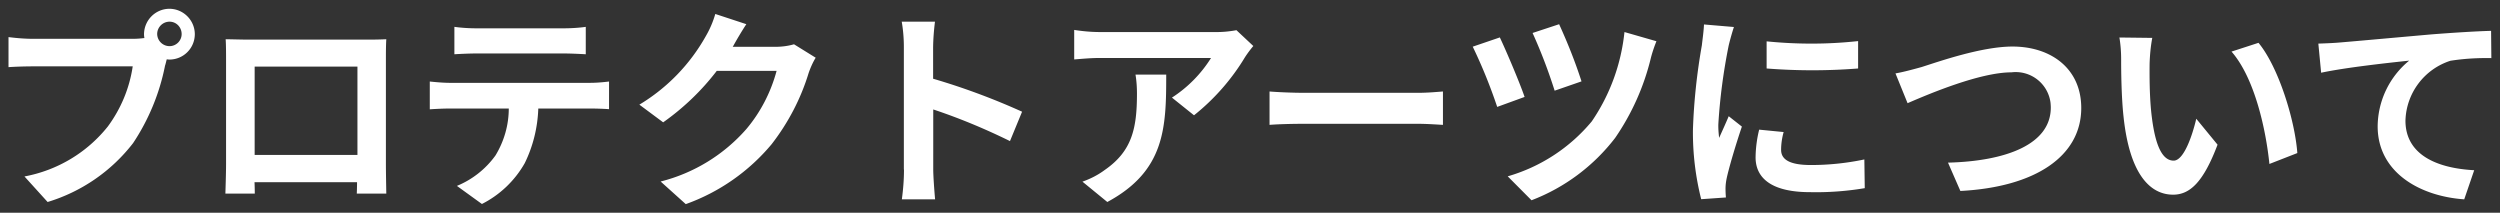 <svg data-name="レイヤー 1" xmlns="http://www.w3.org/2000/svg" viewBox="0 0 188 16"><rect x="0" y="0" width="188" height="16" fill="#333333" stroke="none"/><path data-name="パス 5863" d="M11.82 2.56c0-.51.42-.93.93-.93s.91.42.91.93c0 .5-.41.91-.91.91a.93.93 0 0 1-.93-.91Zm-.99 0c0 .1.01.2.03.3-.3.04-.61.06-.91.06H2.54c-.64 0-1.27-.05-1.9-.13v2.26c.4-.03 1.17-.06 1.9-.06h7.44c-.24 1.64-.89 3.19-1.87 4.52-1.57 1.97-3.8 3.3-6.27 3.76l1.74 1.92c2.55-.77 4.8-2.32 6.43-4.43C11.18 9 12 7.02 12.41 4.94c.05-.14.08-.3.13-.48.07.01.14.02.21.02 1.05-.01 1.89-.85 1.9-1.9 0-1.05-.85-1.91-1.9-1.92-1.06 0-1.91.86-1.92 1.91Zm6.14.39c.03.45.03 1.1.03 1.55v7.82c0 .77-.05 2.16-.05 2.24h2.21s0-.42-.02-.86h7.71c0 .46-.02.83-.02.86h2.22c0-.06-.03-1.6-.03-2.22V4.5c0-.48 0-1.07.03-1.55-.58.03-1.18.03-1.58.03h-8.8c-.44 0-1.04-.02-1.7-.03Zm2.18 2.06h7.73v6.64h-7.73V5.01Zm15.02-2.99v2.06c.5-.03 1.17-.06 1.73-.06h6.42c.56 0 1.18.03 1.73.06V2.02c-.57.08-1.15.11-1.73.11h-6.43c-.57 0-1.14-.03-1.71-.11Zm-1.85 4.1v2.1c.45-.03 1.06-.06 1.54-.06h4.4c0 1.24-.35 2.46-1 3.53a6.723 6.723 0 0 1-2.9 2.29l1.88 1.36a7.686 7.686 0 0 0 3.22-3.07c.63-1.28.97-2.68 1.02-4.11h3.86c.45 0 1.06.02 1.46.05V6.13c-.48.06-.97.1-1.46.1H33.86c-.5 0-1.06-.05-1.54-.1Zm23.81-4.3-2.34-.77a7.34 7.34 0 0 1-.72 1.68 13.978 13.978 0 0 1-4.99 5.14l1.79 1.33c1.53-1.08 2.89-2.38 4.03-3.87h4.5c-.43 1.6-1.2 3.1-2.27 4.37a12.71 12.71 0 0 1-6.45 3.95l1.89 1.7c2.52-.9 4.75-2.46 6.46-4.51 1.24-1.6 2.19-3.41 2.78-5.35.14-.4.31-.79.53-1.15l-1.63-1.01c-.45.13-.92.19-1.39.19H55.1s.03-.05.05-.08c.19-.35.61-1.07.98-1.63Zm11.85 10.93c0 .75-.06 1.49-.16 2.24h2.5c-.06-.66-.14-1.78-.14-2.24V8.23c1.98.66 3.9 1.46 5.77 2.38l.91-2.21c-2.17-.98-4.4-1.81-6.69-2.48V3.55c.01-.64.06-1.28.14-1.92h-2.5c.11.63.16 1.28.16 1.92v9.2Zm26.26-9.3-1.26-1.18c-.54.1-1.08.15-1.63.14h-8.62c-.65 0-1.31-.06-1.95-.16v2.22c.75-.06 1.28-.11 1.95-.11h8.34a9.61 9.61 0 0 1-2.94 2.98l1.66 1.33c1.53-1.22 2.83-2.7 3.84-4.38.19-.29.4-.57.62-.83Zm-6.53 2.16h-2.32c.08.48.11.96.11 1.44 0 2.62-.38 4.32-2.42 5.73-.51.38-1.08.67-1.68.88l1.87 1.53c4.35-2.34 4.43-5.6 4.43-9.57Zm7.76 1.27v2.51c.59-.05 1.66-.08 2.58-.08h8.59c.67 0 1.49.06 1.87.08V6.88c-.42.03-1.12.1-1.87.1h-8.59c-.83 0-2-.05-2.58-.1Zm21.78-5.06-2 .66c.64 1.41 1.19 2.86 1.66 4.34l2.02-.7c-.47-1.46-1.04-2.89-1.68-4.29Zm7.31 1.28-2.4-.69c-.25 2.41-1.09 4.72-2.46 6.72a12.852 12.852 0 0 1-6.32 4.13l1.79 1.8c2.49-.95 4.67-2.58 6.29-4.69 1.26-1.83 2.17-3.87 2.69-6.03.11-.42.25-.83.41-1.23Zm-11.76-.29-2.05.7c.71 1.47 1.32 2.98 1.84 4.53l2.06-.75c-.37-1.08-1.38-3.46-1.86-4.47Zm20.05.29v2.05c2.29.18 4.59.18 6.88 0V3.09c-2.29.25-4.59.25-6.88.02Zm1.28 6.83-1.84-.18c-.17.68-.26 1.38-.27 2.08 0 1.65 1.33 2.62 4.08 2.62 1.38.03 2.76-.07 4.13-.3l-.03-2.16c-1.32.28-2.67.42-4.02.42-1.63 0-2.24-.43-2.24-1.14 0-.45.07-.91.19-1.34Zm-3.75-7.9-2.24-.19c-.02.51-.11 1.12-.16 1.57-.37 2.09-.6 4.21-.67 6.34-.02 1.76.19 3.52.62 5.23l1.86-.13c-.02-.22-.03-.48-.03-.66 0-.25.03-.5.08-.75.18-.85.7-2.59 1.15-3.92l-.99-.78c-.22.53-.48 1.09-.72 1.63-.04-.34-.07-.69-.06-1.04.12-1.97.38-3.93.77-5.87.06-.28.28-1.08.4-1.42Zm12.16 3.49.91 2.24c1.66-.72 5.46-2.32 7.81-2.32a2.64 2.64 0 0 1 2.94 2.29c.01.12.02.24.02.36 0 2.78-3.39 4.03-7.73 4.14l.93 2.13c5.63-.29 9.09-2.61 9.09-6.24 0-2.96-2.27-4.62-5.17-4.62-2.34 0-5.6 1.15-6.83 1.54-.58.16-1.38.38-1.97.48Zm19.3-2.67-2.46-.03c.09.54.13 1.09.13 1.63 0 .98.02 2.85.18 4.32.45 4.29 1.97 5.87 3.73 5.87 1.28 0 2.29-.98 3.34-3.76l-1.6-1.95c-.3 1.28-.94 3.15-1.7 3.15-1.01 0-1.49-1.58-1.71-3.89-.1-1.15-.11-2.35-.1-3.39.02-.65.08-1.31.2-1.95Zm8 .37-2.03.66c1.74 1.98 2.59 5.87 2.85 8.45l2.1-.82c-.18-2.45-1.4-6.45-2.92-8.29Zm4.5.06.21 2.19c1.86-.4 5.12-.75 6.62-.91a6.451 6.451 0 0 0-2.37 4.94c0 3.46 3.17 5.26 6.51 5.49l.75-2.19c-2.7-.14-5.17-1.1-5.17-3.73a4.872 4.872 0 0 1 3.38-4.5c1.02-.16 2.05-.22 3.08-.2l-.02-2.05c-1.12.03-2.88.14-4.53.27-2.93.26-5.57.5-6.9.61-.32.03-.94.06-1.58.08Z" fill="#fff"/></svg>
